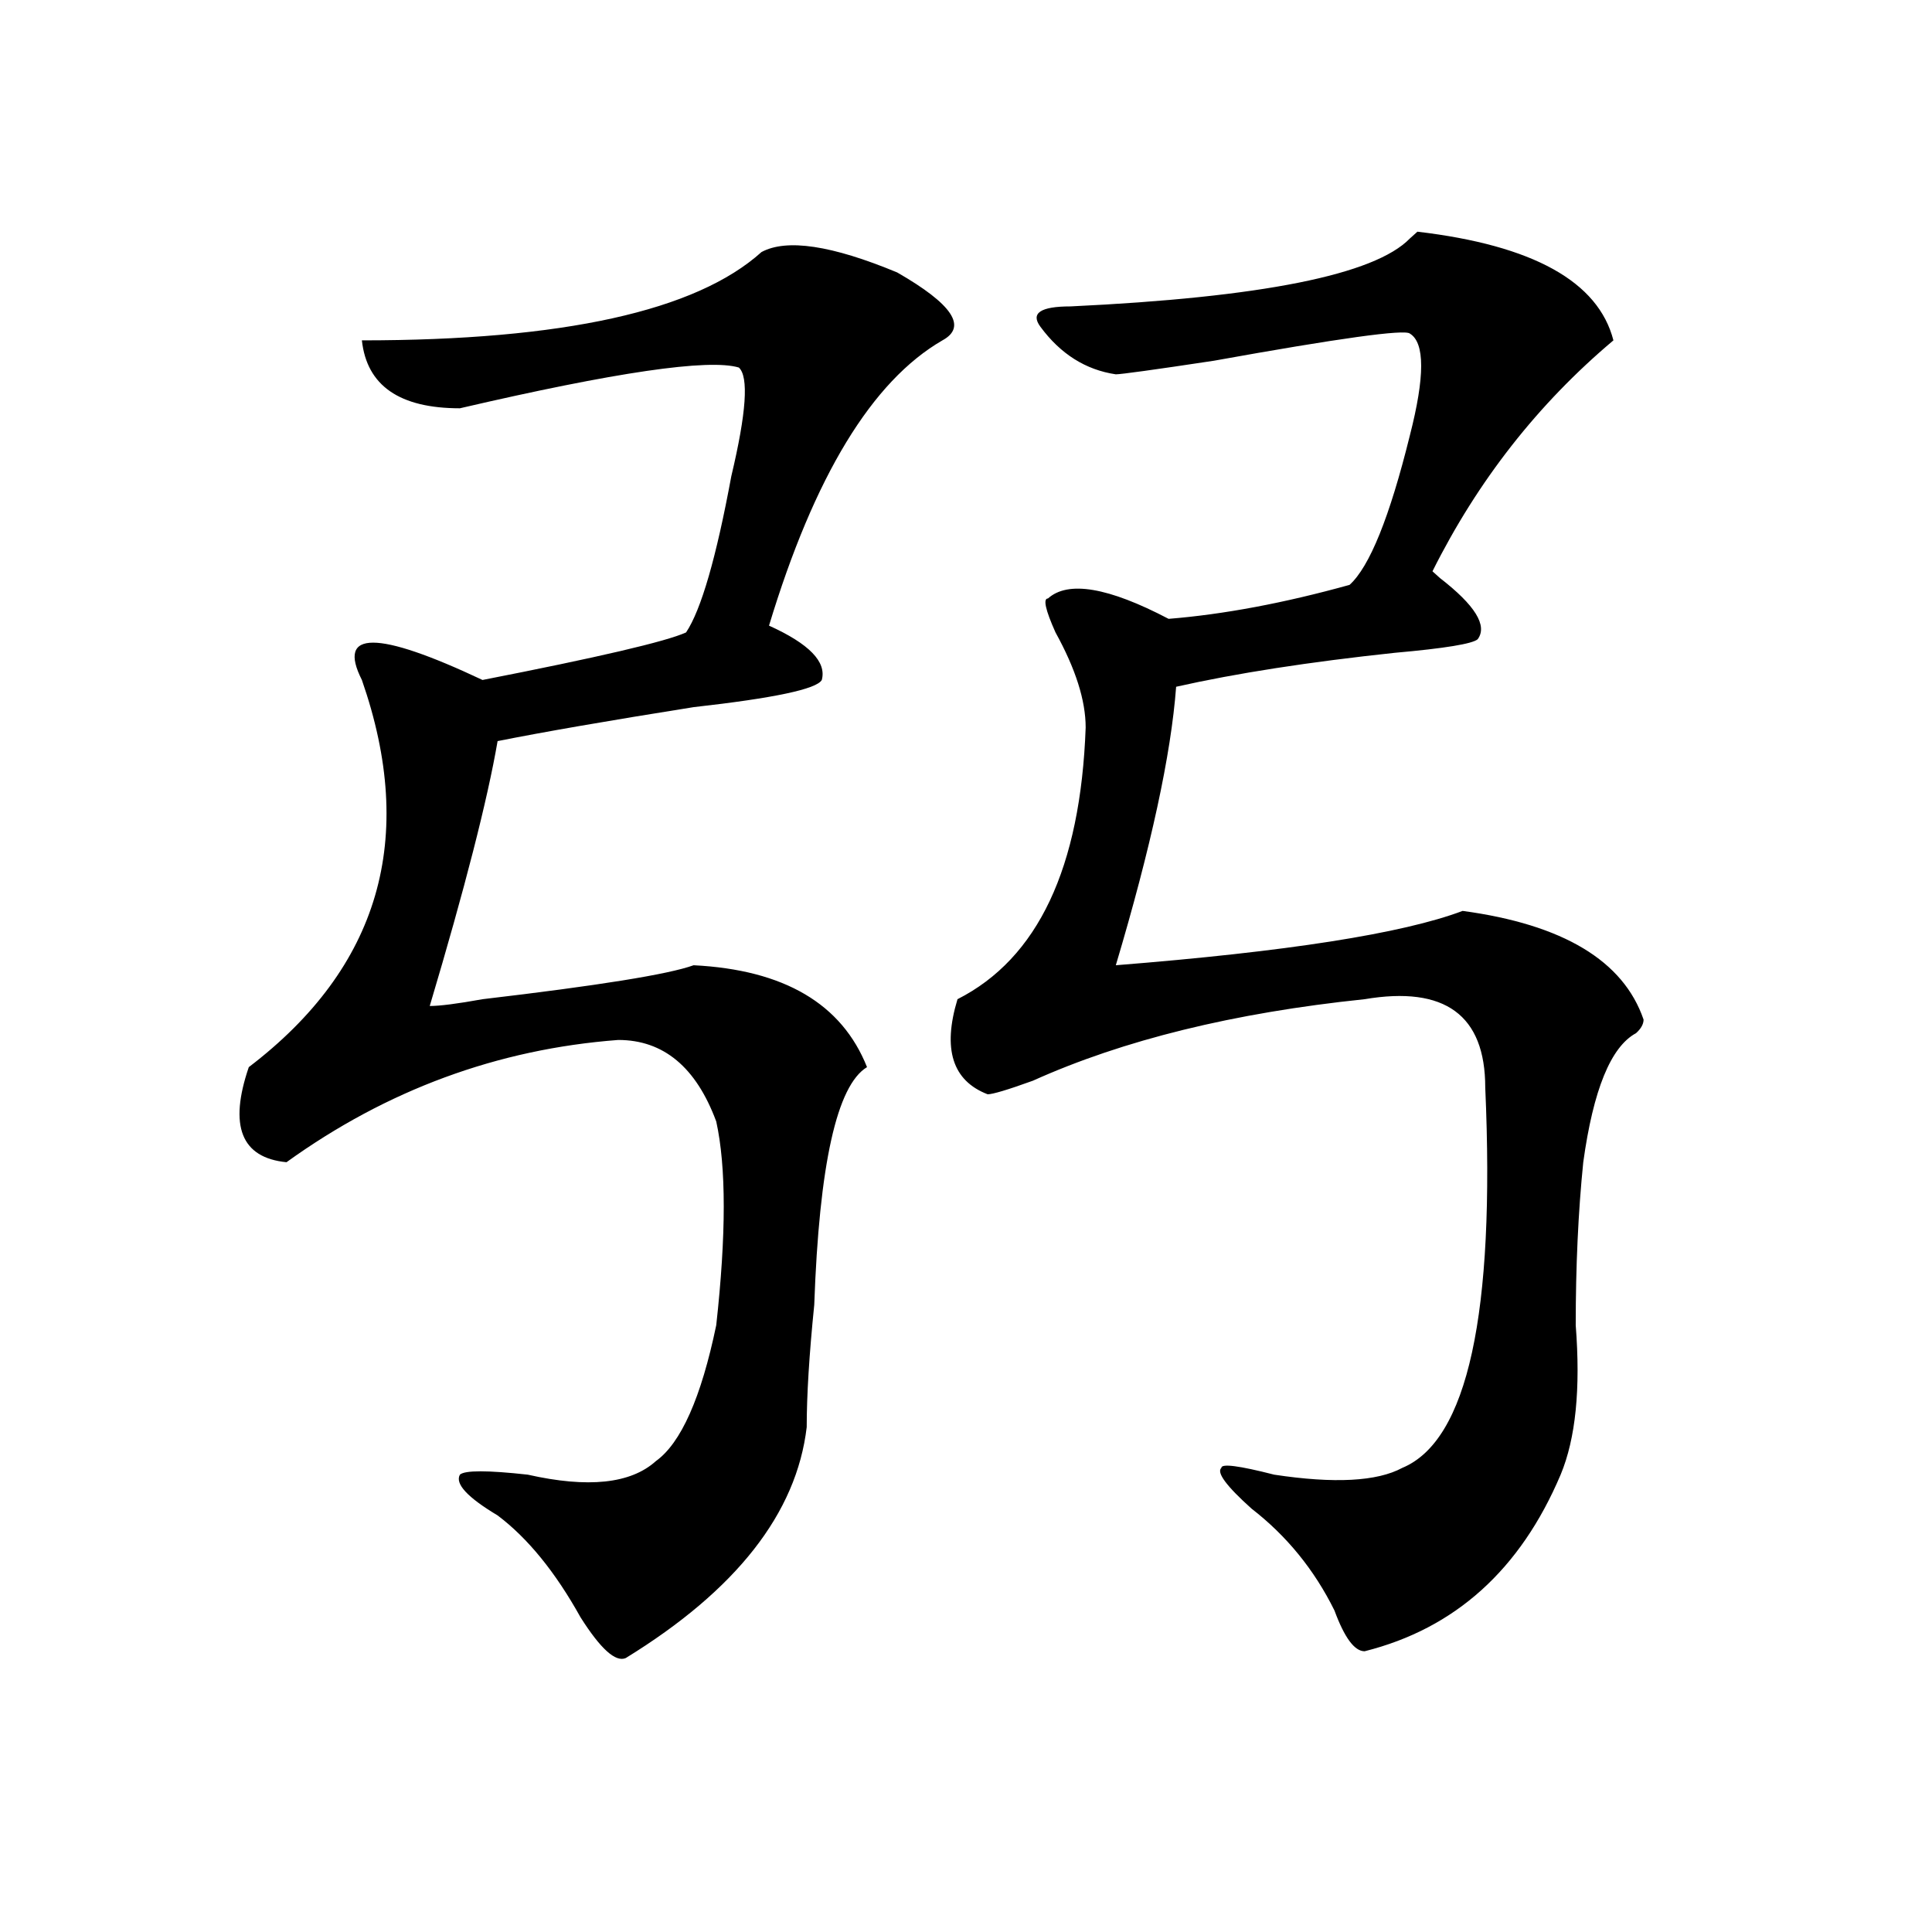 <?xml version="1.0" encoding="utf-8"?>
<!-- Generator: Adobe Illustrator 16.0.0, SVG Export Plug-In . SVG Version: 6.00 Build 0)  -->
<!DOCTYPE svg PUBLIC "-//W3C//DTD SVG 1.1//EN" "http://www.w3.org/Graphics/SVG/1.1/DTD/svg11.dtd">
<svg version="1.1" id="图层_1" xmlns="http://www.w3.org/2000/svg" xmlns:xlink="http://www.w3.org/1999/xlink" x="0px" y="0px"
	 width="1000px" height="1000px" viewBox="0 0 1000 1000" enable-background="new 0 0 1000 1000" xml:space="preserve">
<path d="M394.137,130.469c12.988-7.031,36.402-3.516,70.242,10.547c28.597,16.425,36.402,28.125,23.414,35.156
	c-36.463,21.094-66.34,70.313-89.754,147.656c20.792,9.394,29.877,18.787,27.316,28.125c-2.622,4.725-24.756,9.394-66.34,14.063
	c-44.267,7.031-78.047,12.909-101.461,17.578c-5.244,30.487-16.951,76.19-35.121,137.109c5.183,0,14.268-1.153,27.316-3.516
	c59.816-7.031,96.217-12.854,109.266-17.578c46.828,2.362,76.705,19.94,89.754,52.734c-15.609,9.394-24.756,50.428-27.316,123.047
	c-2.622,25.818-3.902,46.912-3.902,63.281c-5.244,44.55-36.463,84.375-93.656,119.531c-5.244,2.307-13.049-4.725-23.414-21.094
	c-13.049-23.456-27.316-40.979-42.926-52.734c-15.609-9.338-22.134-16.369-19.512-21.094c2.561-2.307,14.268-2.307,35.121,0
	c31.219,7.031,53.291,4.725,66.34-7.031c12.988-9.338,23.414-32.794,31.219-70.313c5.183-46.856,5.183-82.013,0-105.469
	c-10.427-28.125-27.316-42.188-50.73-42.188c-62.438,4.725-119.692,25.818-171.703,63.281
	c-23.414-2.307-29.938-18.731-19.512-49.219c67.62-51.525,87.132-118.322,58.535-200.391c-13.049-25.763,7.805-25.763,62.438,0
	c59.816-11.7,94.937-19.885,105.363-24.609c7.805-11.7,15.609-38.672,23.414-80.859c7.805-32.794,9.085-51.525,3.902-56.25
	c-15.609-4.669-63.779,2.362-144.387,21.094c-31.219,0-48.17-11.7-50.73-35.156C291.335,176.172,360.297,160.956,394.137,130.469z
	 M835.102,176.172c-39.023,32.85-70.242,72.675-93.656,119.531l3.902,3.516c18.17,14.063,24.695,24.609,19.512,31.641
	c-2.622,2.362-16.951,4.725-42.926,7.031c-44.267,4.725-81.949,10.547-113.168,17.578c-2.622,35.156-13.049,83.222-31.219,144.141
	c88.412-7.031,148.289-16.369,179.508-28.125c52.011,7.031,83.23,25.818,93.656,56.25c0,2.362-1.342,4.725-3.902,7.031
	c-13.049,7.031-22.134,29.334-27.316,66.797c-2.622,25.818-3.902,53.943-3.902,84.375c2.561,32.85,0,58.612-7.805,77.344
	c-20.853,49.219-54.633,79.65-101.461,91.406c-5.244,0-10.427-7.031-15.609-21.094c-10.427-21.094-24.756-38.672-42.926-52.734
	c-13.049-11.7-18.231-18.731-15.609-21.094c0-2.307,9.085-1.153,27.316,3.516c31.219,4.725,53.291,3.516,66.34-3.516
	c33.78-14.063,48.109-79.65,42.926-196.875c0-37.463-20.853-52.734-62.438-45.703c-67.681,7.031-124.875,21.094-171.703,42.188
	c-13.049,4.725-20.853,7.031-23.414,7.031c-18.231-7.031-23.414-23.4-15.609-49.219c41.584-21.094,63.718-67.95,66.34-140.625
	c0-14.063-5.244-30.432-15.609-49.219c-5.244-11.7-6.524-17.578-3.902-17.578c10.365-9.338,31.219-5.822,62.438,10.547
	c28.597-2.307,59.816-8.185,93.656-17.578c10.365-9.338,20.792-35.156,31.219-77.344c7.805-30.432,7.805-48.01,0-52.734
	c-2.622-2.307-36.463,2.362-101.461,14.063c-31.219,4.725-48.17,7.031-50.73,7.031c-15.609-2.307-28.658-10.547-39.023-24.609
	c-5.244-7.031,0-10.547,15.609-10.547c98.839-4.669,157.374-16.369,175.605-35.156l3.902-3.516
	C793.457,126.953,827.297,145.74,835.102,176.172z"/>
</svg>
